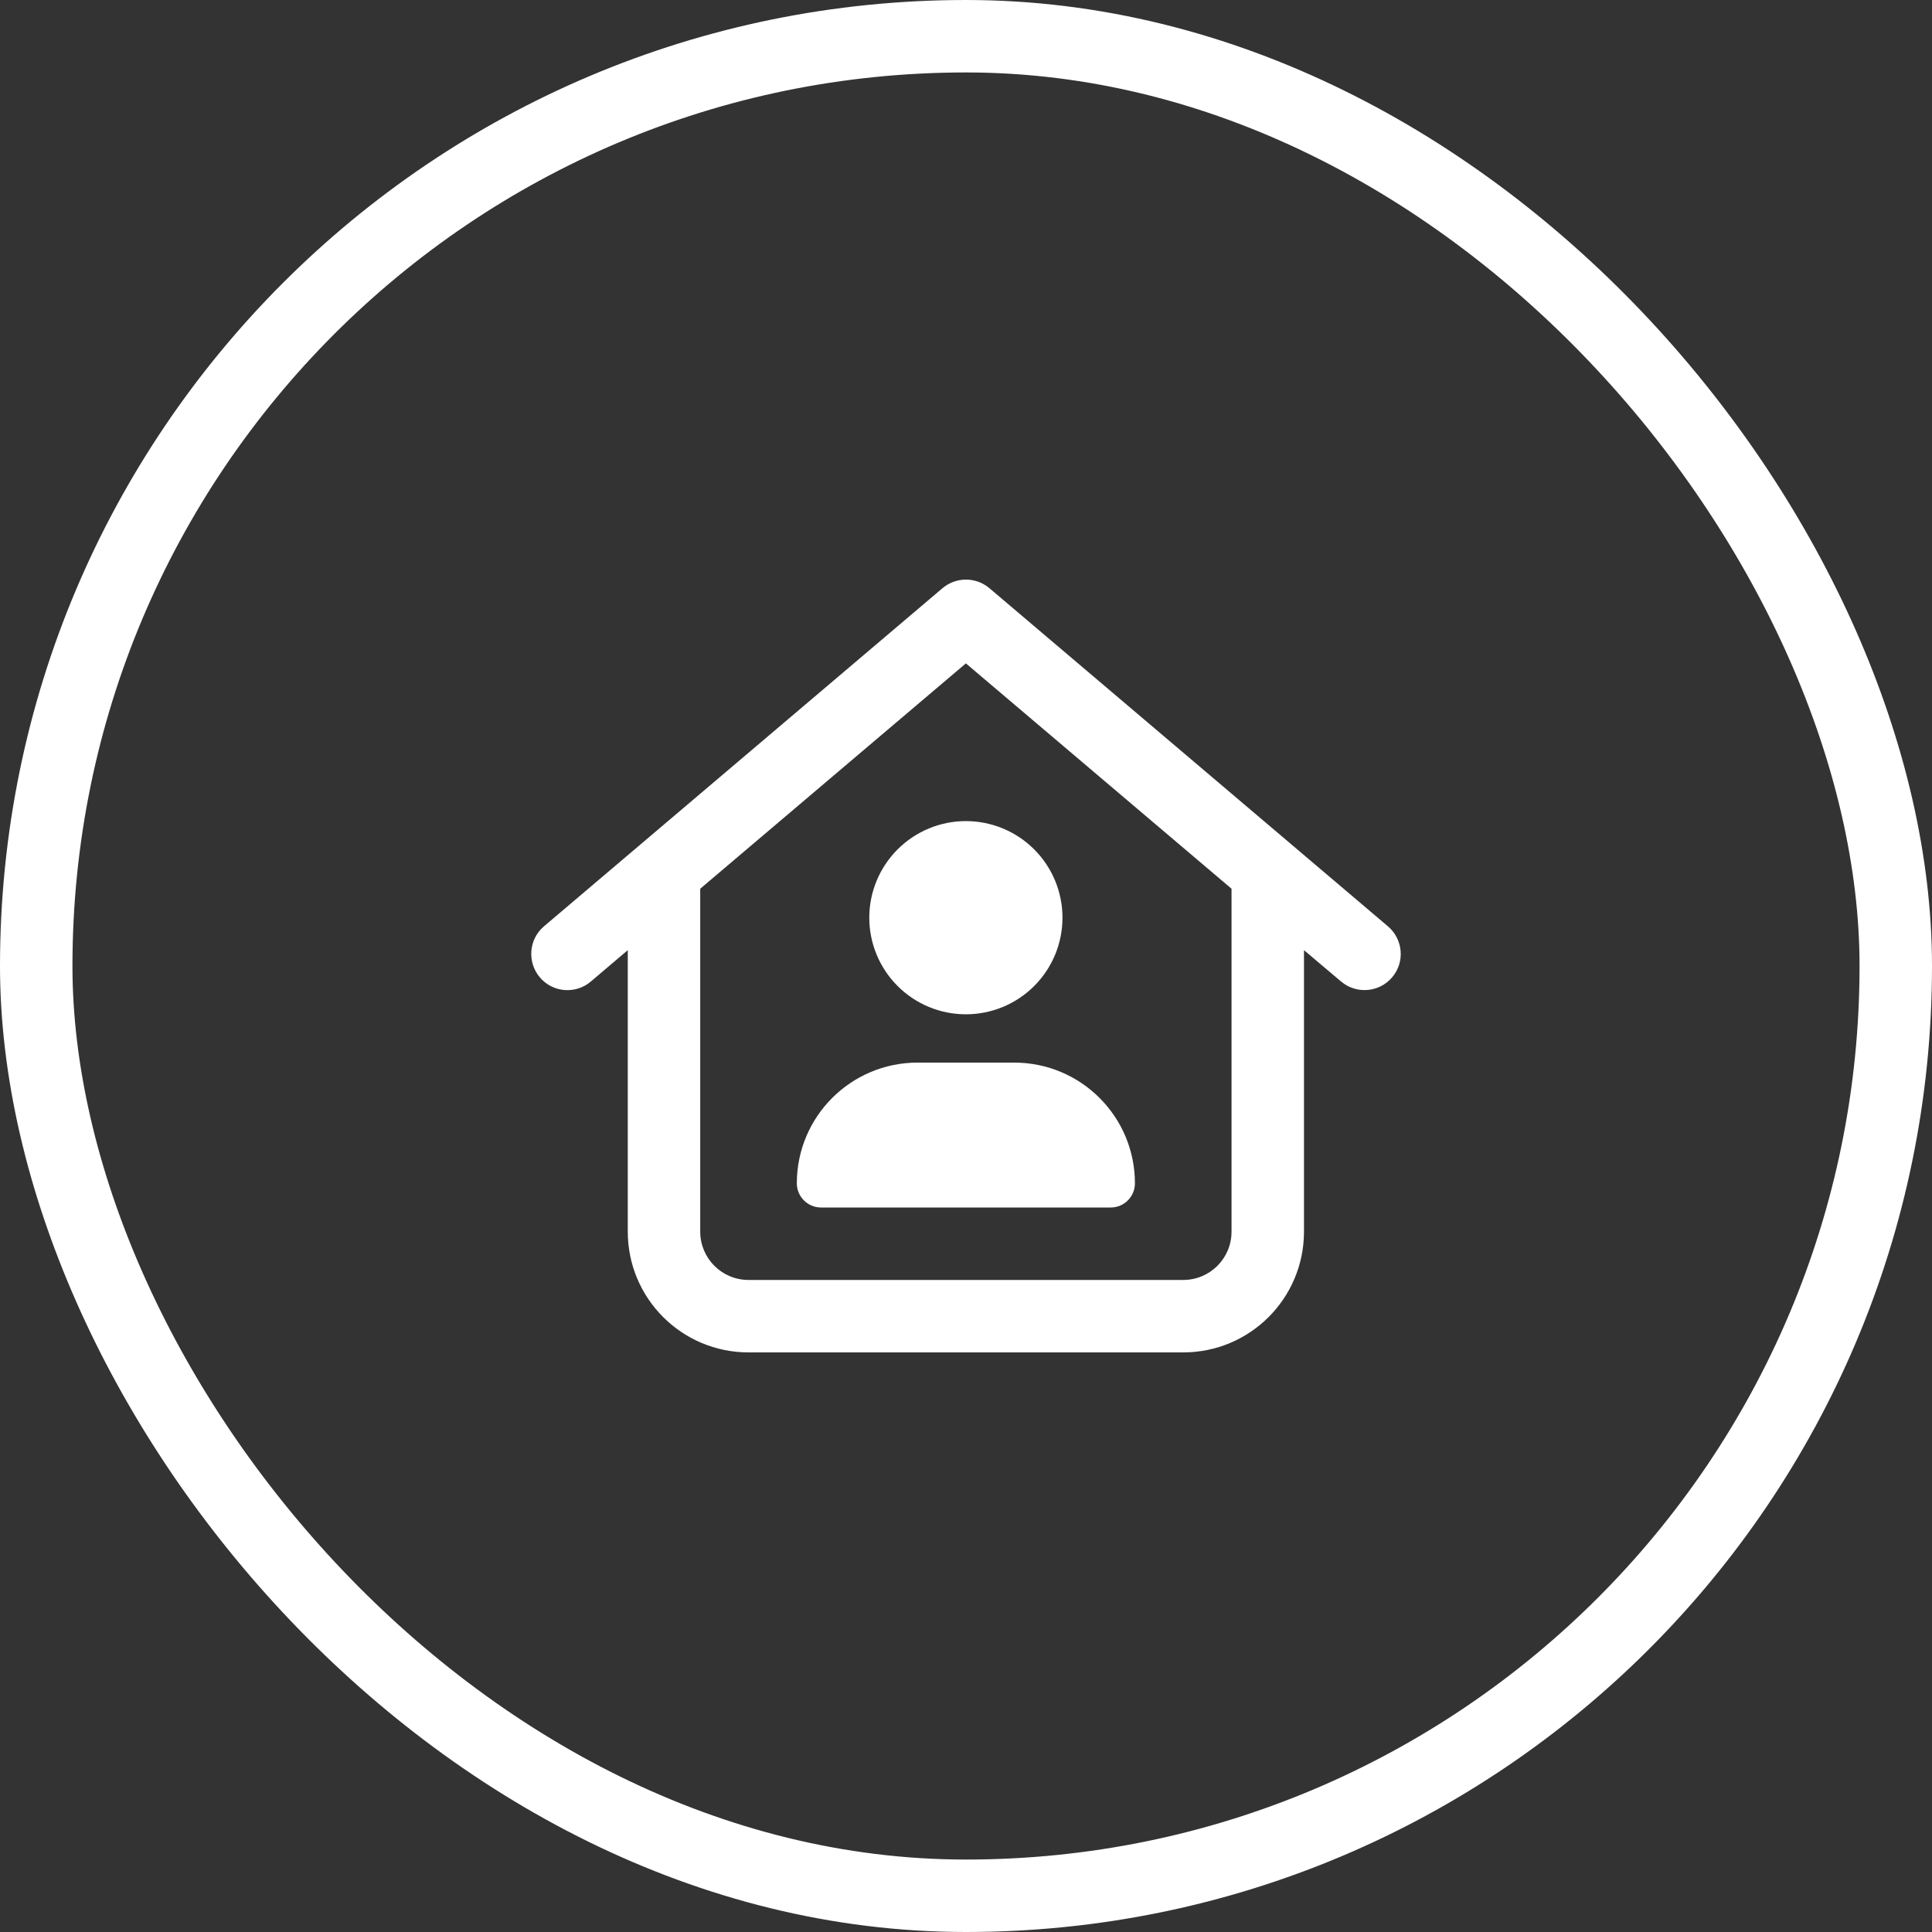 <svg width="80" height="80" viewBox="0 0 80 80" fill="none" xmlns="http://www.w3.org/2000/svg">
<rect x="0" y="0" width="80" height="80" fill="#333333" stroke="none"/>
<path d="M39.026 24.356C39.589 23.881 40.408 23.881 40.97 24.356L57.47 38.356C58.102 38.894 58.183 39.837 57.645 40.469C57.108 41.1 56.164 41.175 55.533 40.644L53.995 39.344V51C53.995 53.763 51.758 56 48.995 56H30.995C28.233 56 25.995 53.763 25.995 51V39.344L24.464 40.644C23.833 41.181 22.883 41.1 22.352 40.469C21.82 39.837 21.895 38.888 22.526 38.356L39.026 24.356ZM28.995 36.8V51C28.995 52.106 29.889 53 30.995 53H48.995C50.102 53 50.995 52.106 50.995 51V36.8L39.995 27.469L28.995 36.8ZM35.995 38C35.995 36.939 36.417 35.922 37.167 35.172C37.917 34.421 38.934 34 39.995 34C41.056 34 42.074 34.421 42.824 35.172C43.574 35.922 43.995 36.939 43.995 38C43.995 39.061 43.574 40.078 42.824 40.828C42.074 41.579 41.056 42 39.995 42C38.934 42 37.917 41.579 37.167 40.828C36.417 40.078 35.995 39.061 35.995 38ZM37.995 44H41.995C44.758 44 46.995 46.237 46.995 49C46.995 49.55 46.545 50 45.995 50H33.995C33.445 50 32.995 49.55 32.995 49C32.995 46.237 35.233 44 37.995 44Z" fill="white"/>
<rect x="1.5" y="1.5" width="77" height="77" rx="38.5" stroke="white" stroke-width="3"/>
</svg>
